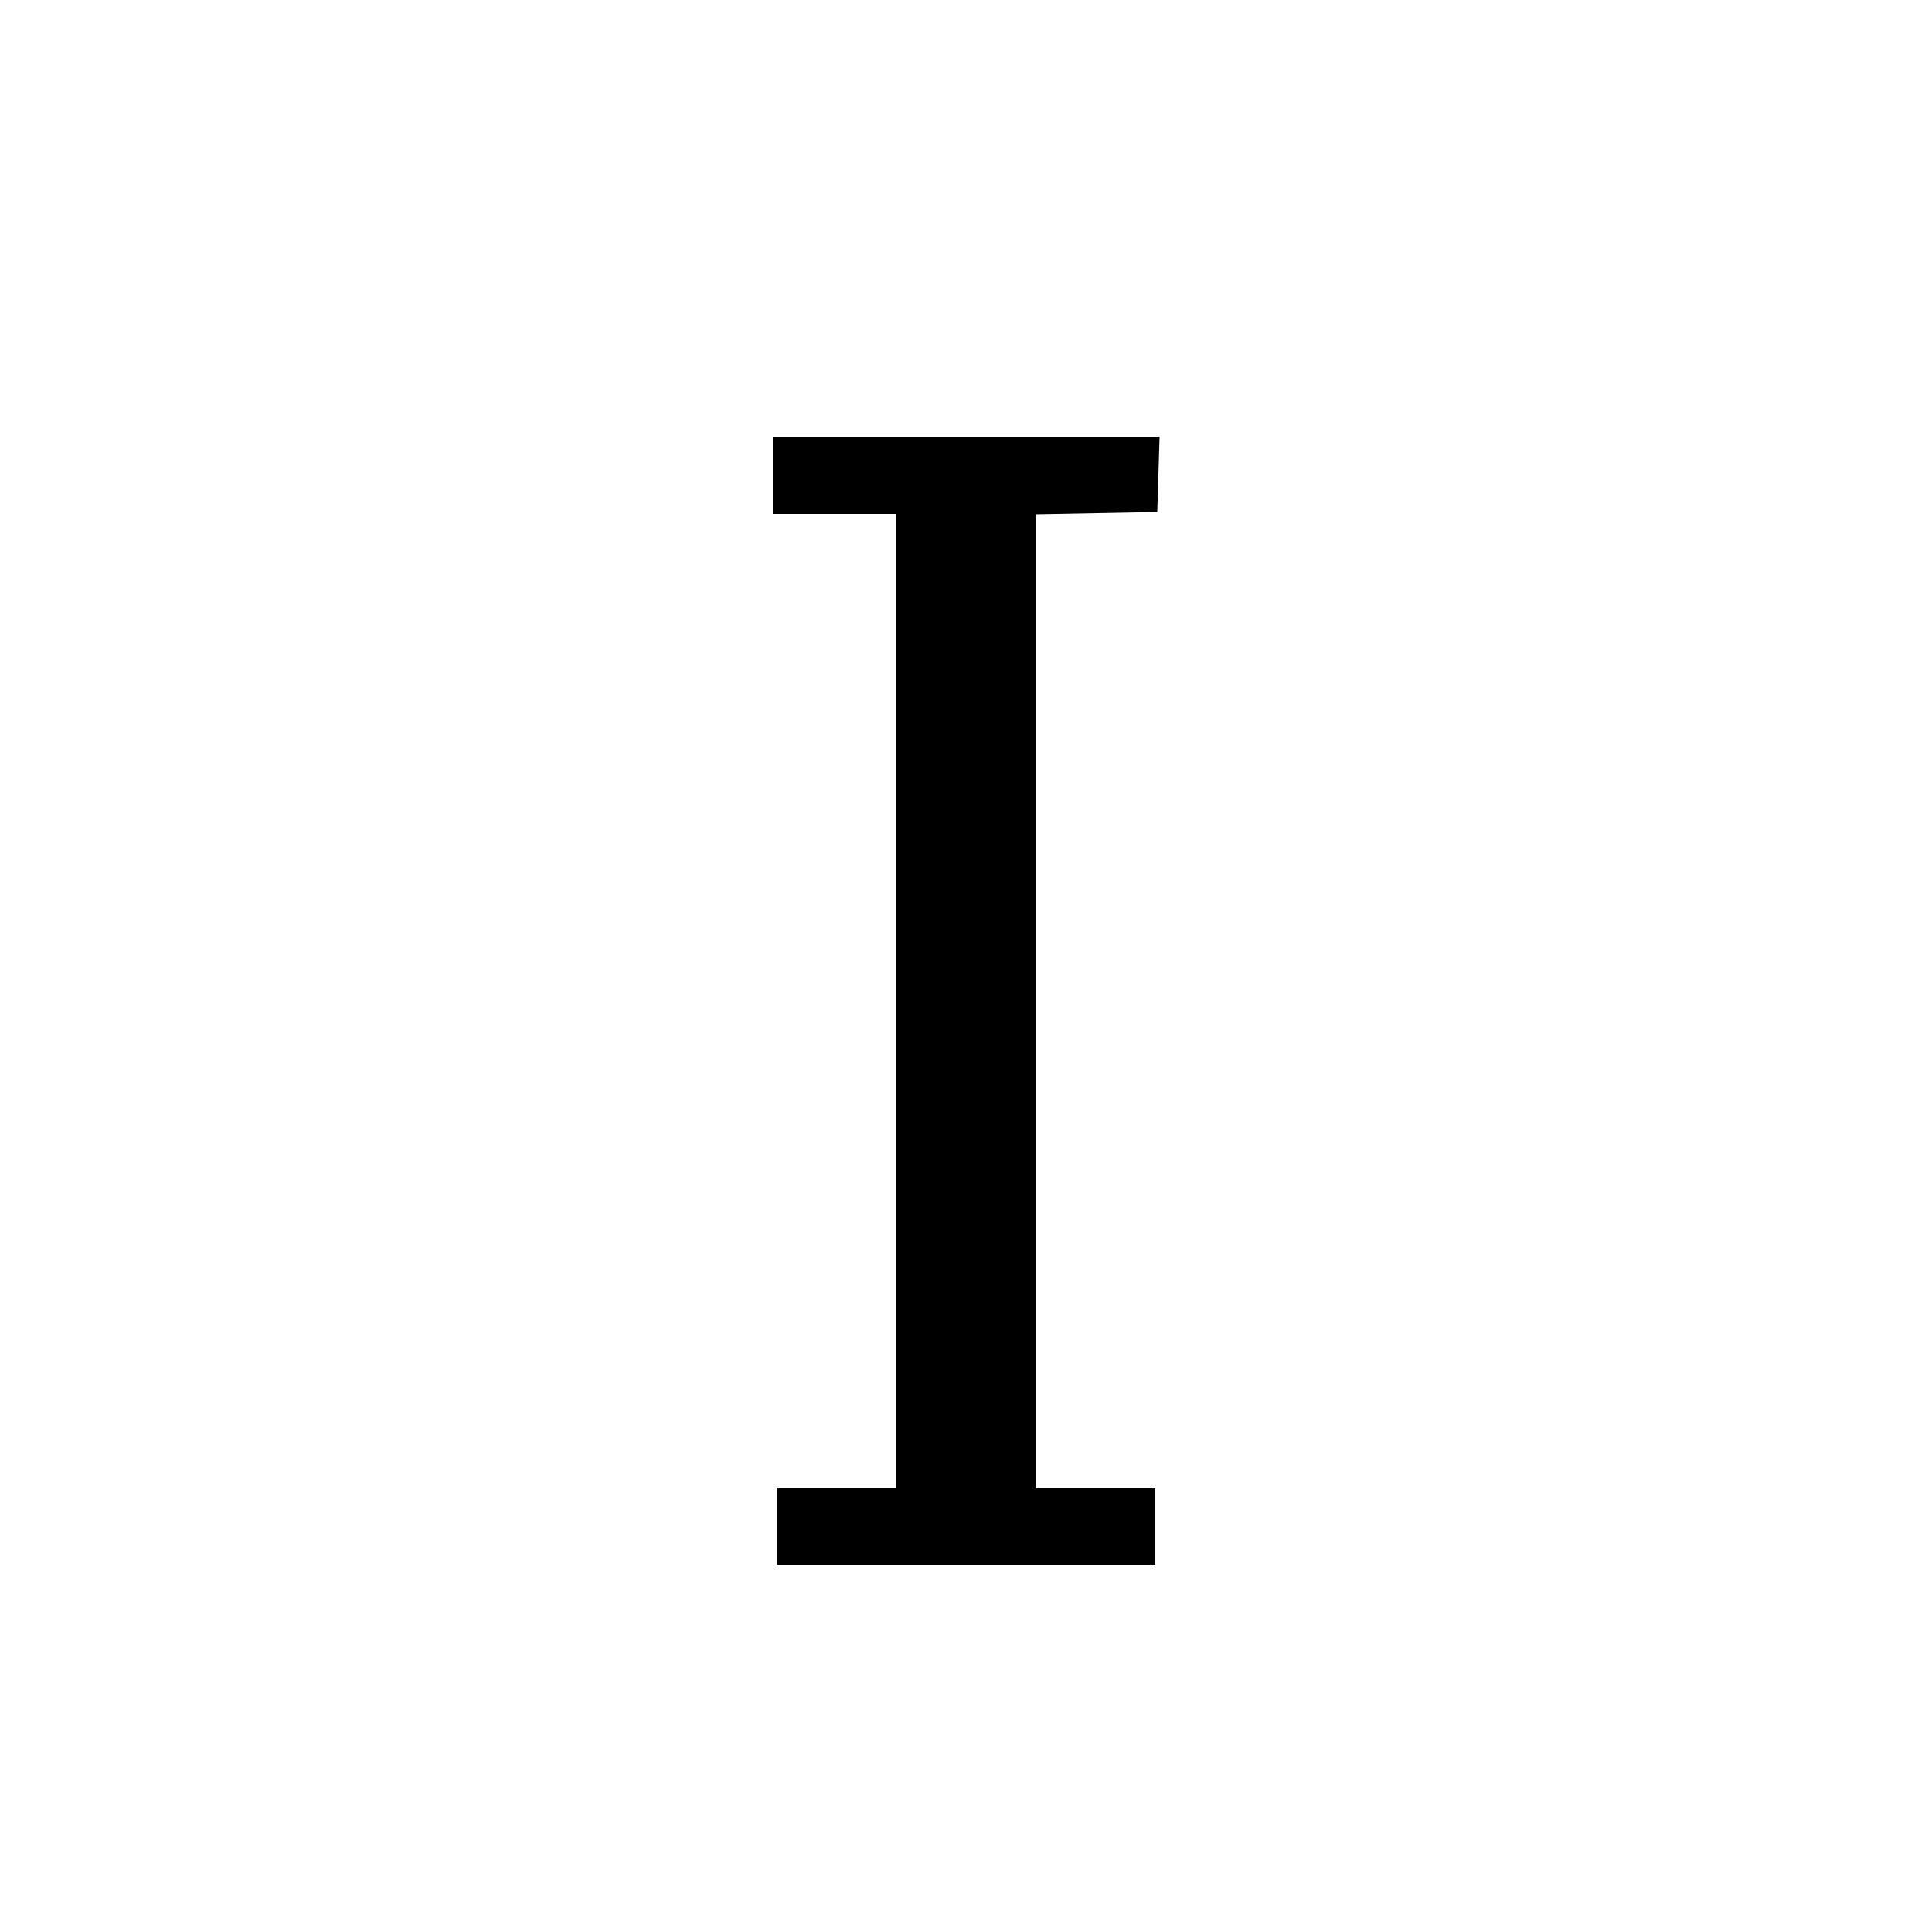 <?xml version="1.0" standalone="no"?>
<!DOCTYPE svg PUBLIC "-//W3C//DTD SVG 20010904//EN"
 "http://www.w3.org/TR/2001/REC-SVG-20010904/DTD/svg10.dtd">
<svg version="1.0" xmlns="http://www.w3.org/2000/svg"
 width="500pt" height="500pt" viewBox="0 0 500 500"
 preserveAspectRatio="xMidYMid meet">
<g transform="translate(0,500) scale(0.1,-0.1)"
fill="#000000" stroke="none">
<path d="M2000 3770 l0 -100 160 0 160 0 0 -1260 0 -1260 -155 0 -155 0 0
-100 0 -100 490 0 490 0 0 100 0 100 -155 0 -155 0 0 1260 0 1259 158 3 157 3
3 98 3 97 -501 0 -500 0 0 -100z"/>
</g>
</svg>
